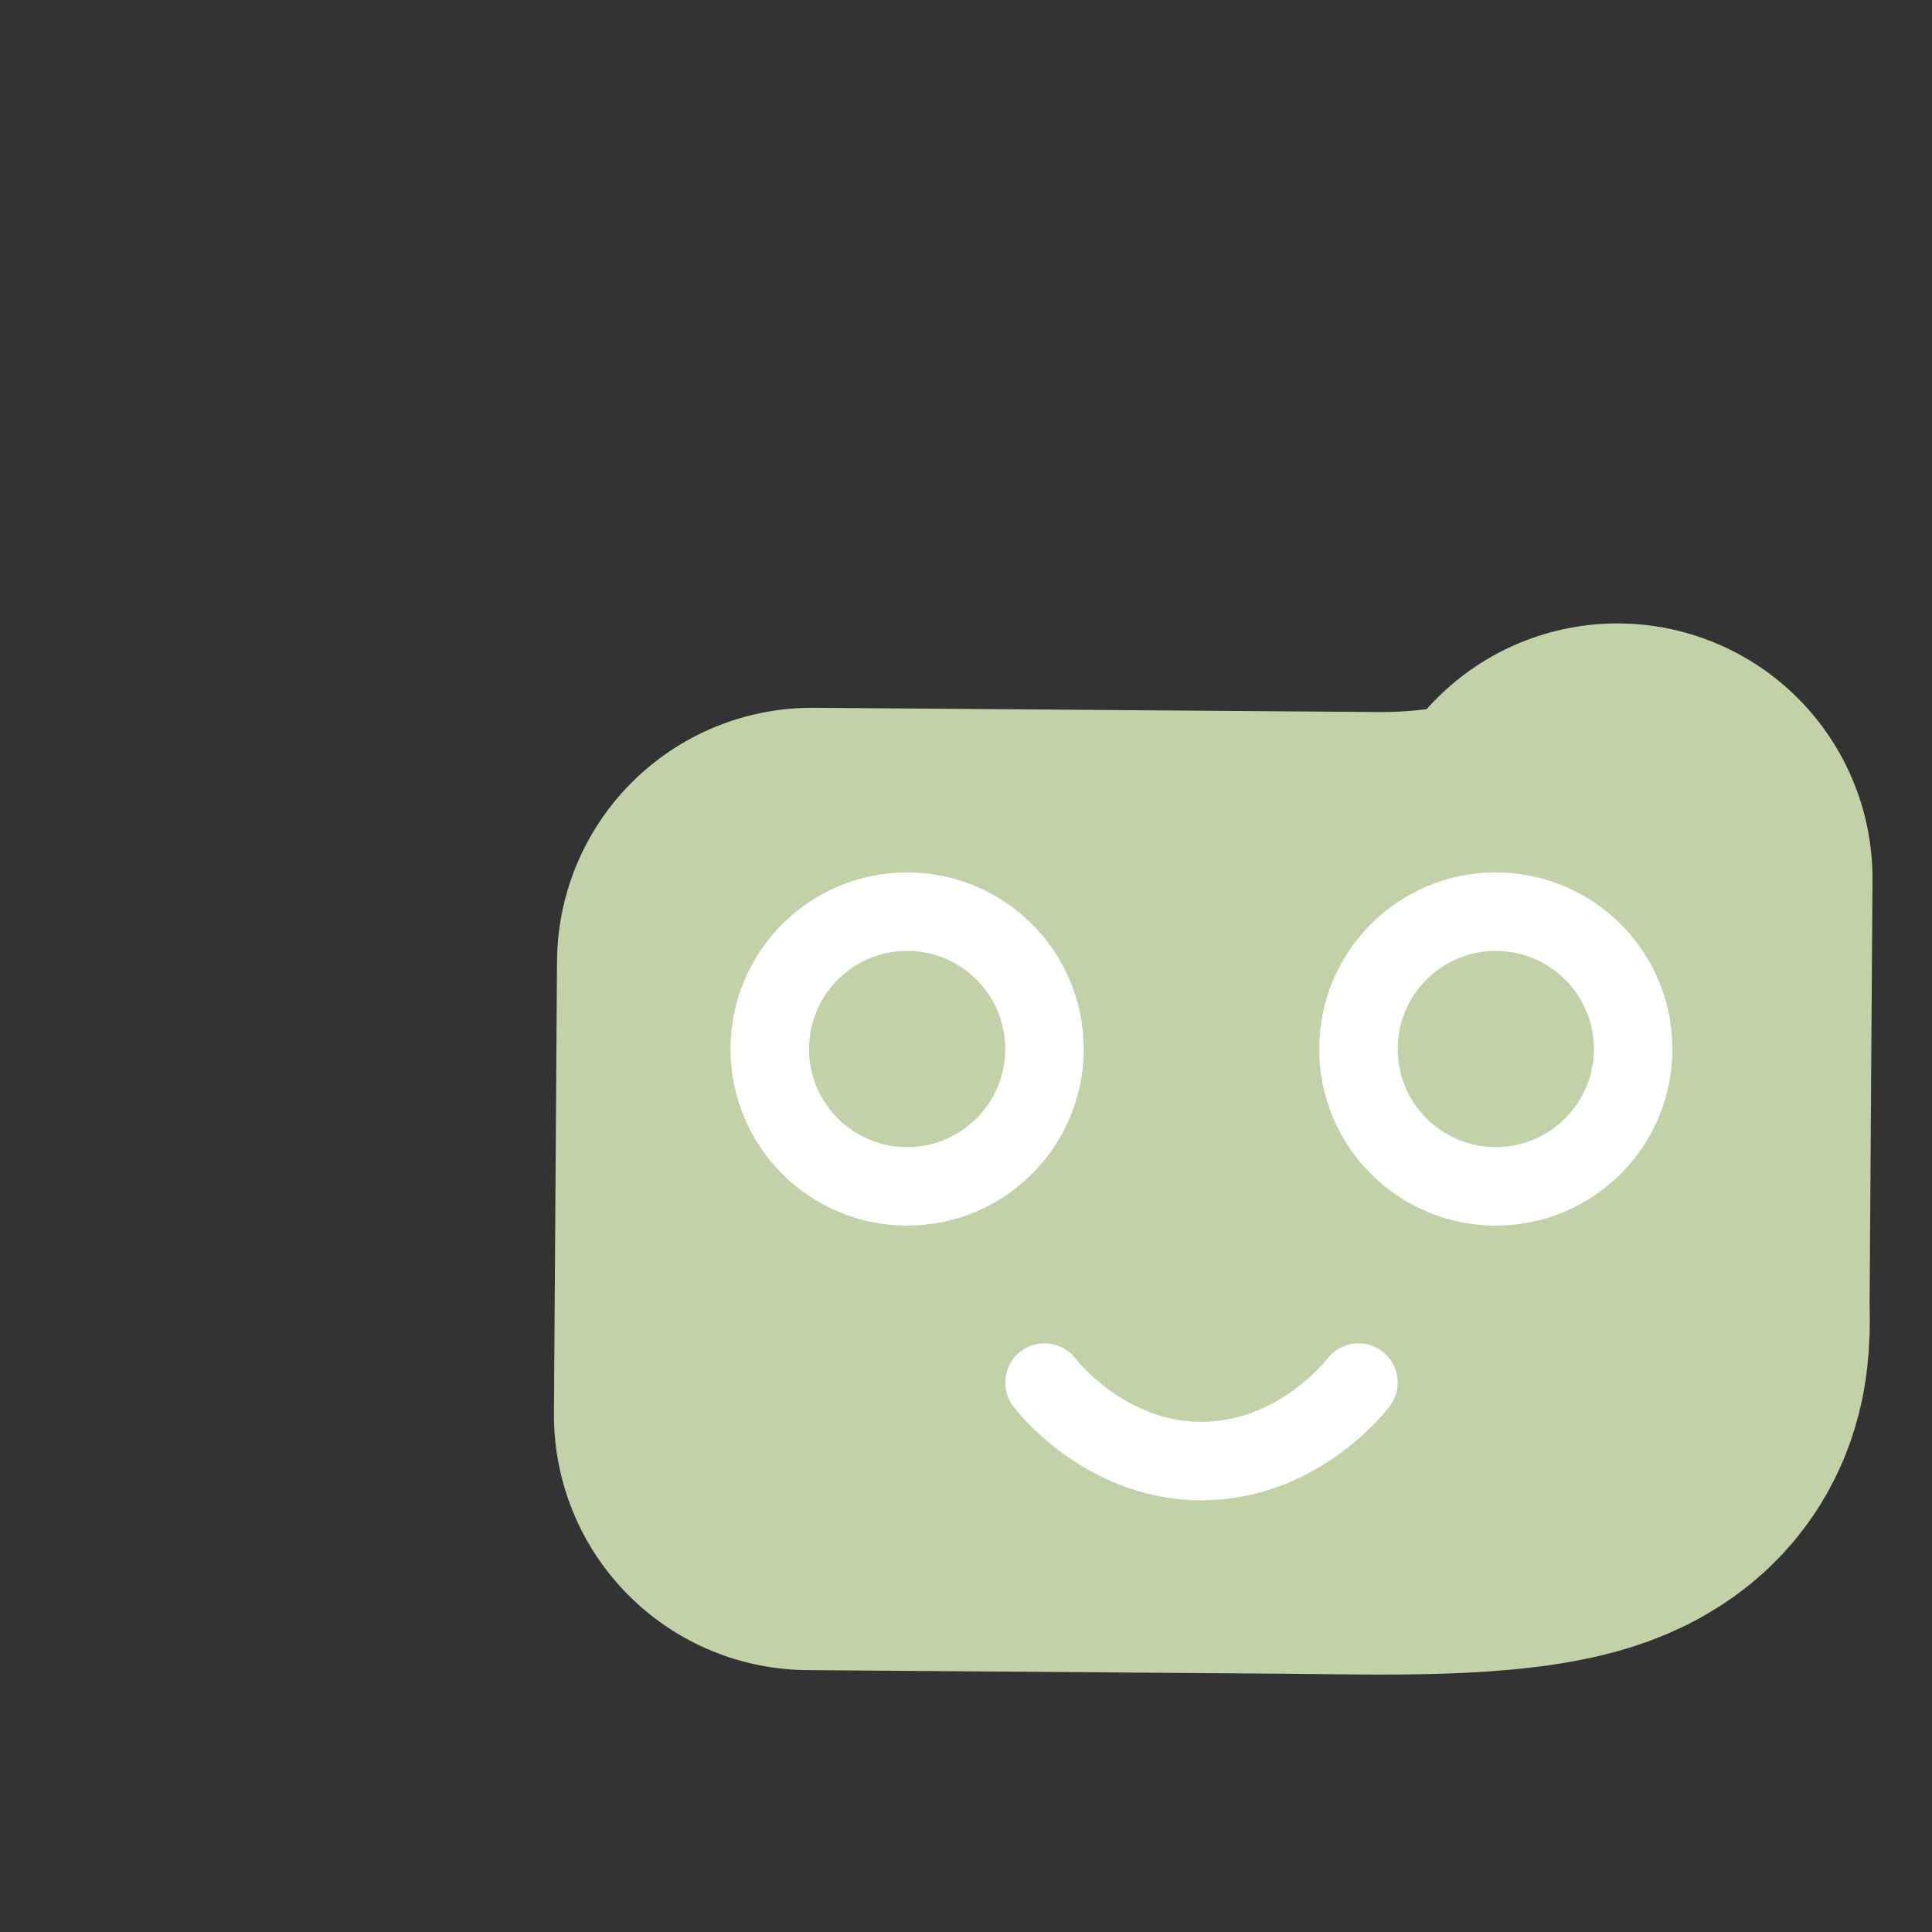 <svg width="64" height="64" viewBox="0 0 64 64" fill="none" xmlns="http://www.w3.org/2000/svg">
<rect x="0" y="0" width="64" height="64" fill="#333333" stroke="none"/>
<g transform="translate(6, 12) scale(1.3)">
<g clip-path="url(#clip0_172_2045)">
<path d="M16 26.827L28.303 26.92C30.479 26.937 33.627 27.049 35.169 26.484C36.711 25.92 36.521 24.724 36.526 23.91L36.599 13.155C36.595 13.767 35.943 14.348 34.786 14.771C33.63 15.195 32.063 15.426 30.432 15.413L16.078 15.305L16 26.827Z" stroke="#C3D1A9" stroke-width="13" stroke-linecap="round" stroke-linejoin="round"/>
<path d="M18.5 21C20.433 21 22 19.433 22 17.5C22 15.567 20.433 14 18.5 14C16.567 14 15 15.567 15 17.5C15 19.433 16.567 21 18.5 21Z" stroke="white" stroke-width="2" stroke-linecap="round" stroke-linejoin="round"/>
<path d="M33.5 21C35.433 21 37 19.433 37 17.5C37 15.567 35.433 14 33.5 14C31.567 14 30 15.567 30 17.5C30 19.433 31.567 21 33.5 21Z" stroke="white" stroke-width="2" stroke-linecap="round" stroke-linejoin="round"/>
<path d="M22 26C22 26 23.5 28 26 28C28.5 28 30 26 30 26" stroke="white" stroke-width="2" stroke-linecap="round" stroke-linejoin="round"/>
</g>
</g>
<defs>
<clipPath id="clip0_172_2045">
<rect width="40.172" height="50.005" fill="white" transform="translate(50.001) rotate(89.272)"/>
</clipPath>
</defs>
</svg>
